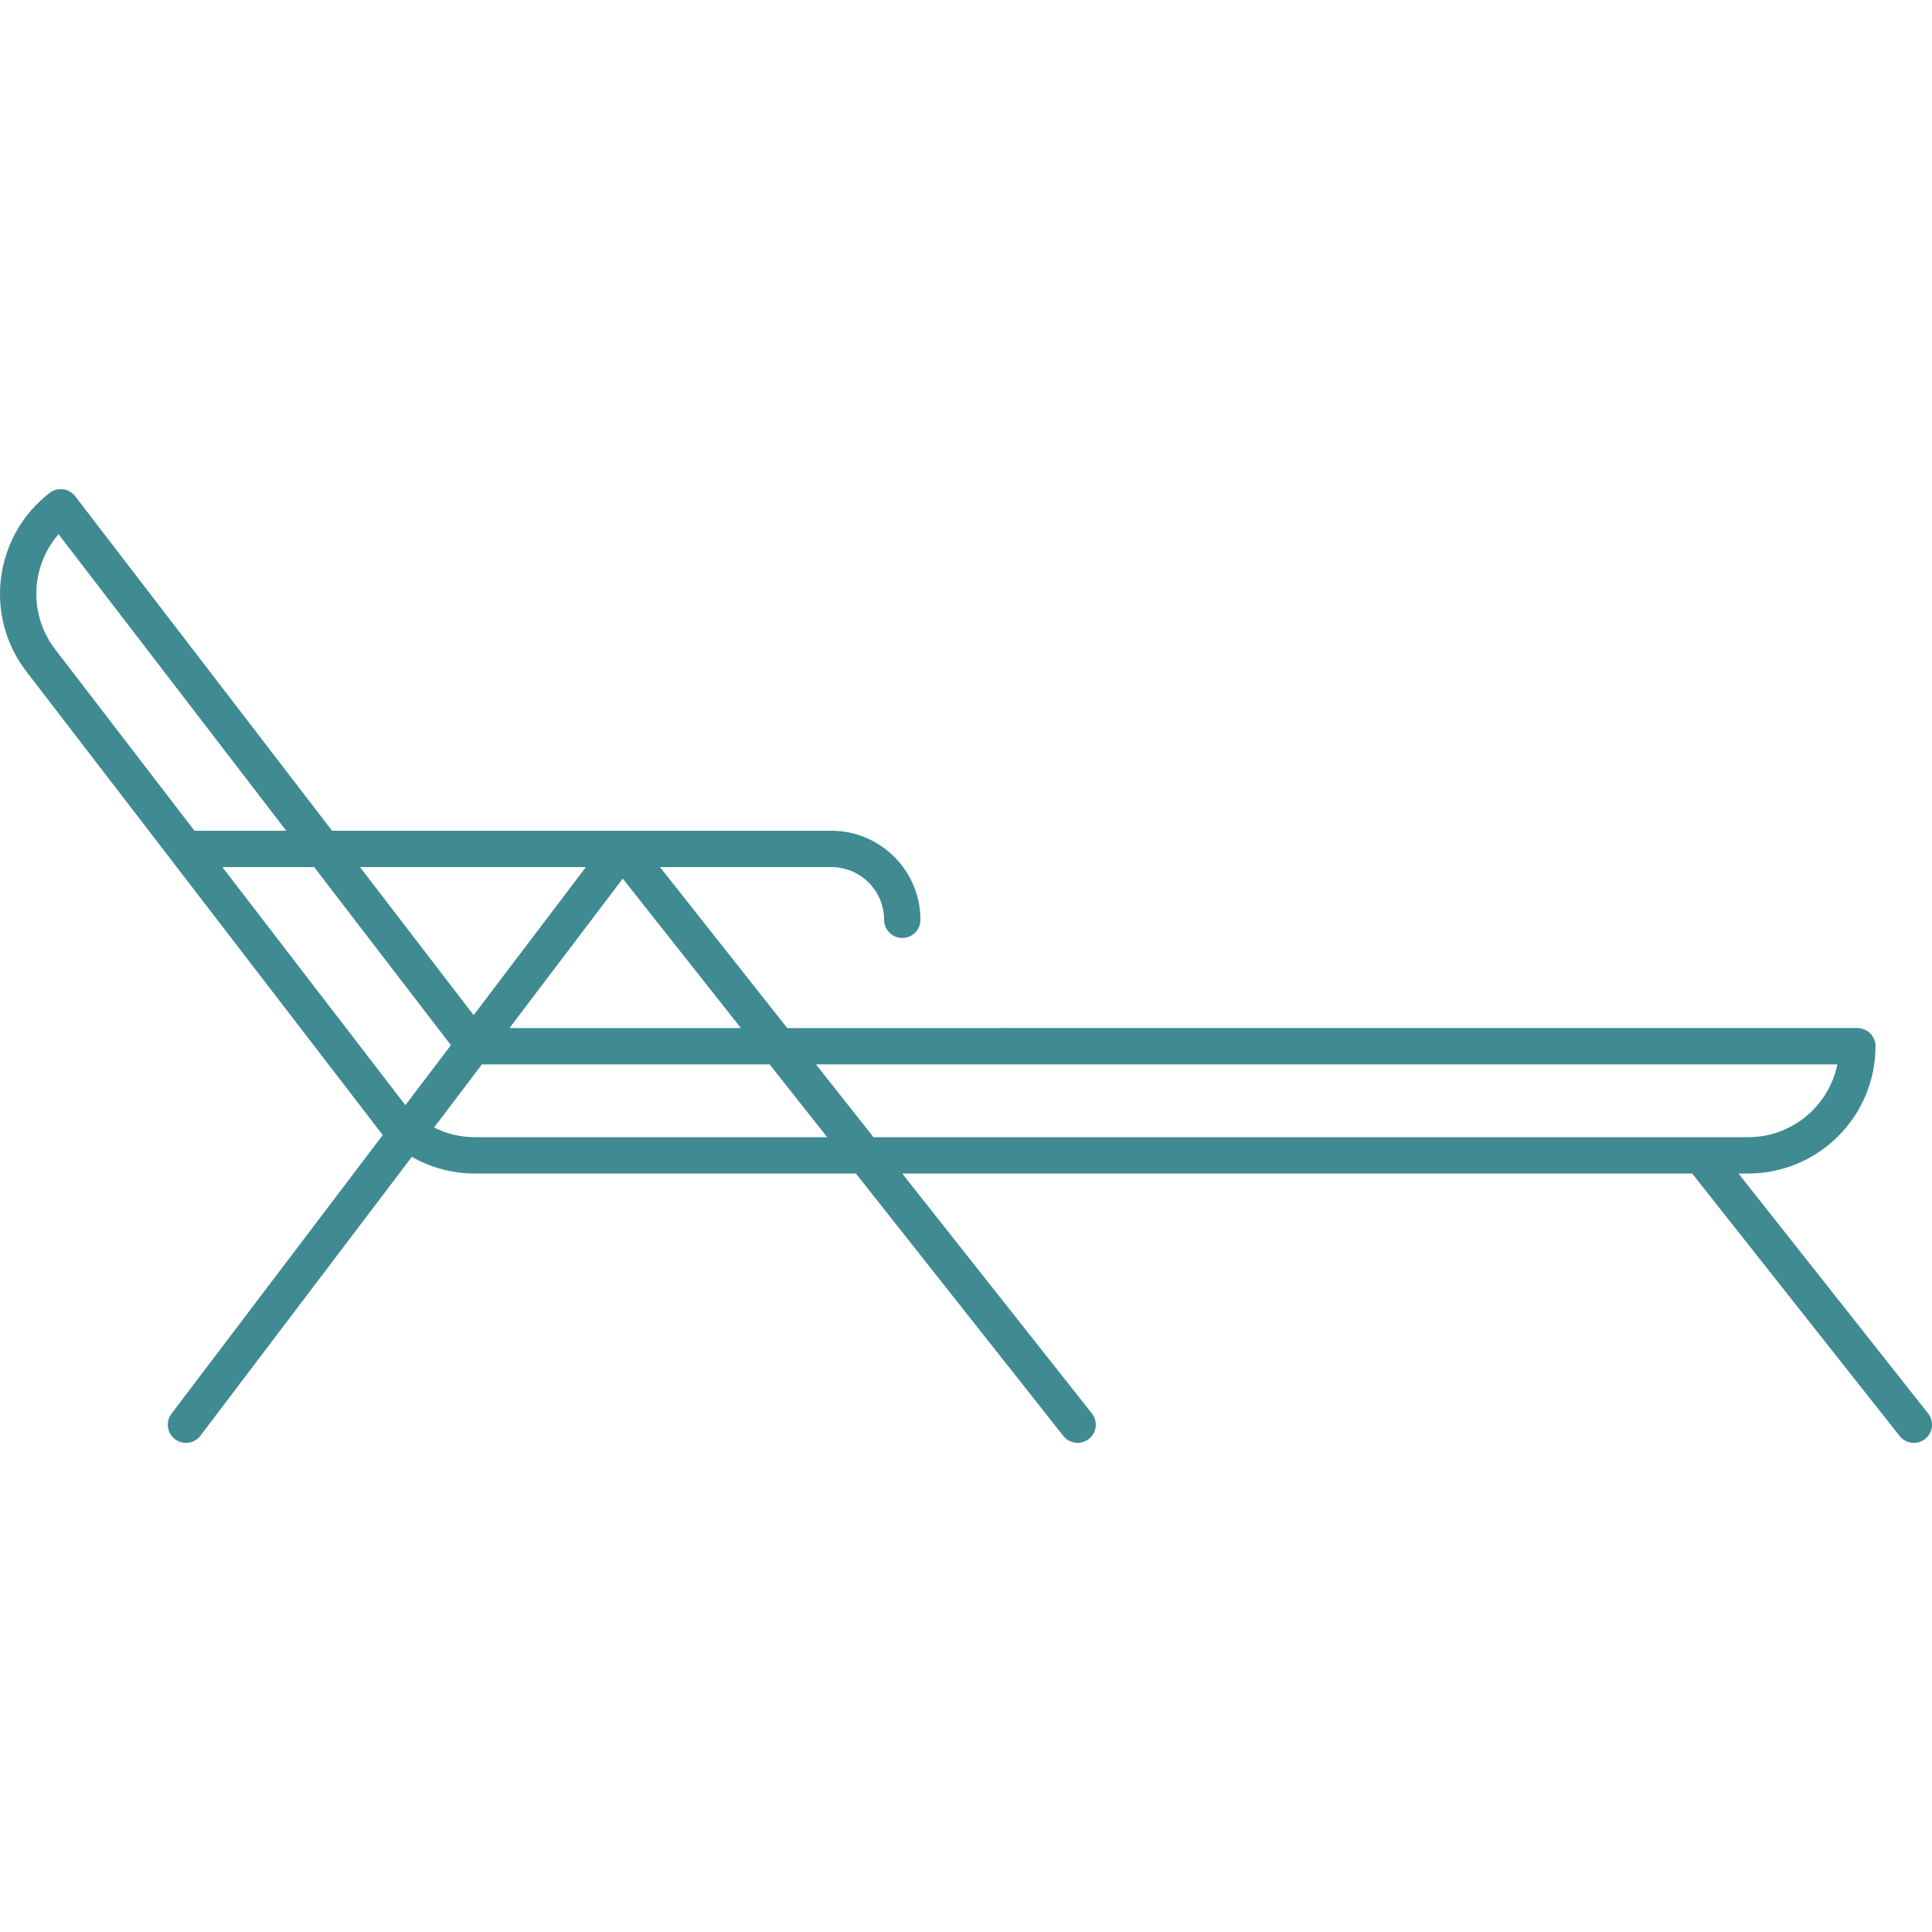 <svg version="1.1" xmlns="http://www.w3.org/2000/svg" xmlns:xlink="http://www.w3.org/1999/xlink" viewBox="0 0 425.402 425.402" xml:space="preserve"><path fill="#408a92" d="M424.541,311.219l-41.752-52.826h2.148c15.454,0,28.027-12.573,28.027-28.028c0-2.209-1.791-4-4-4H173.336l-28.018-35.443h37.741c6.4,0,11.608,5.208,11.608,11.608c0,2.209,1.791,4,4,4s4-1.791,4-4c0-10.812-8.796-19.608-19.608-19.608h-46.002c-0.013,0-0.027,0-0.041,0h-63.9l-56.562-73.658c-1.346-1.752-3.857-2.082-5.608-0.737c-12.257,9.412-14.572,27.041-5.16,39.299l78.488,102.1l-46.517,61.359c-1.334,1.76-0.989,4.27,0.771,5.604c0.723,0.548,1.571,0.813,2.414,0.813c1.209,0,2.404-0.546,3.19-1.583l46.544-61.396c4.182,2.38,8.948,3.67,13.863,3.67h83.918l45.682,57.789c1.368,1.732,3.883,2.027,5.618,0.658c1.733-1.37,2.027-3.886,0.657-5.619l-41.76-52.828h173.937l45.673,57.787c0.789,0.999,1.959,1.52,3.141,1.52c0.868,0,1.743-0.282,2.478-0.862C425.616,315.468,425.91,312.953,424.541,311.219z M137.124,193.456l26.015,32.91h-50.964L137.124,193.456z M129.006,190.922l-24.713,32.599L79.26,190.922H129.006z M12.131,142.954c-5.891-7.673-5.353-18.291,0.759-25.327l50.14,65.295H42.823L12.131,142.954z M89.265,243.343c-0.413-0.503-40.299-52.421-40.299-52.421h20.208l30.108,39.208L89.265,243.343z M104.54,250.394c-3.149,0-6.212-0.748-8.967-2.128l10.538-13.9h63.353l12.67,16.028H104.54z M192.331,250.394l-12.67-16.028h224.903c-1.858,9.133-9.952,16.028-19.626,16.028H192.331z"/></svg>
